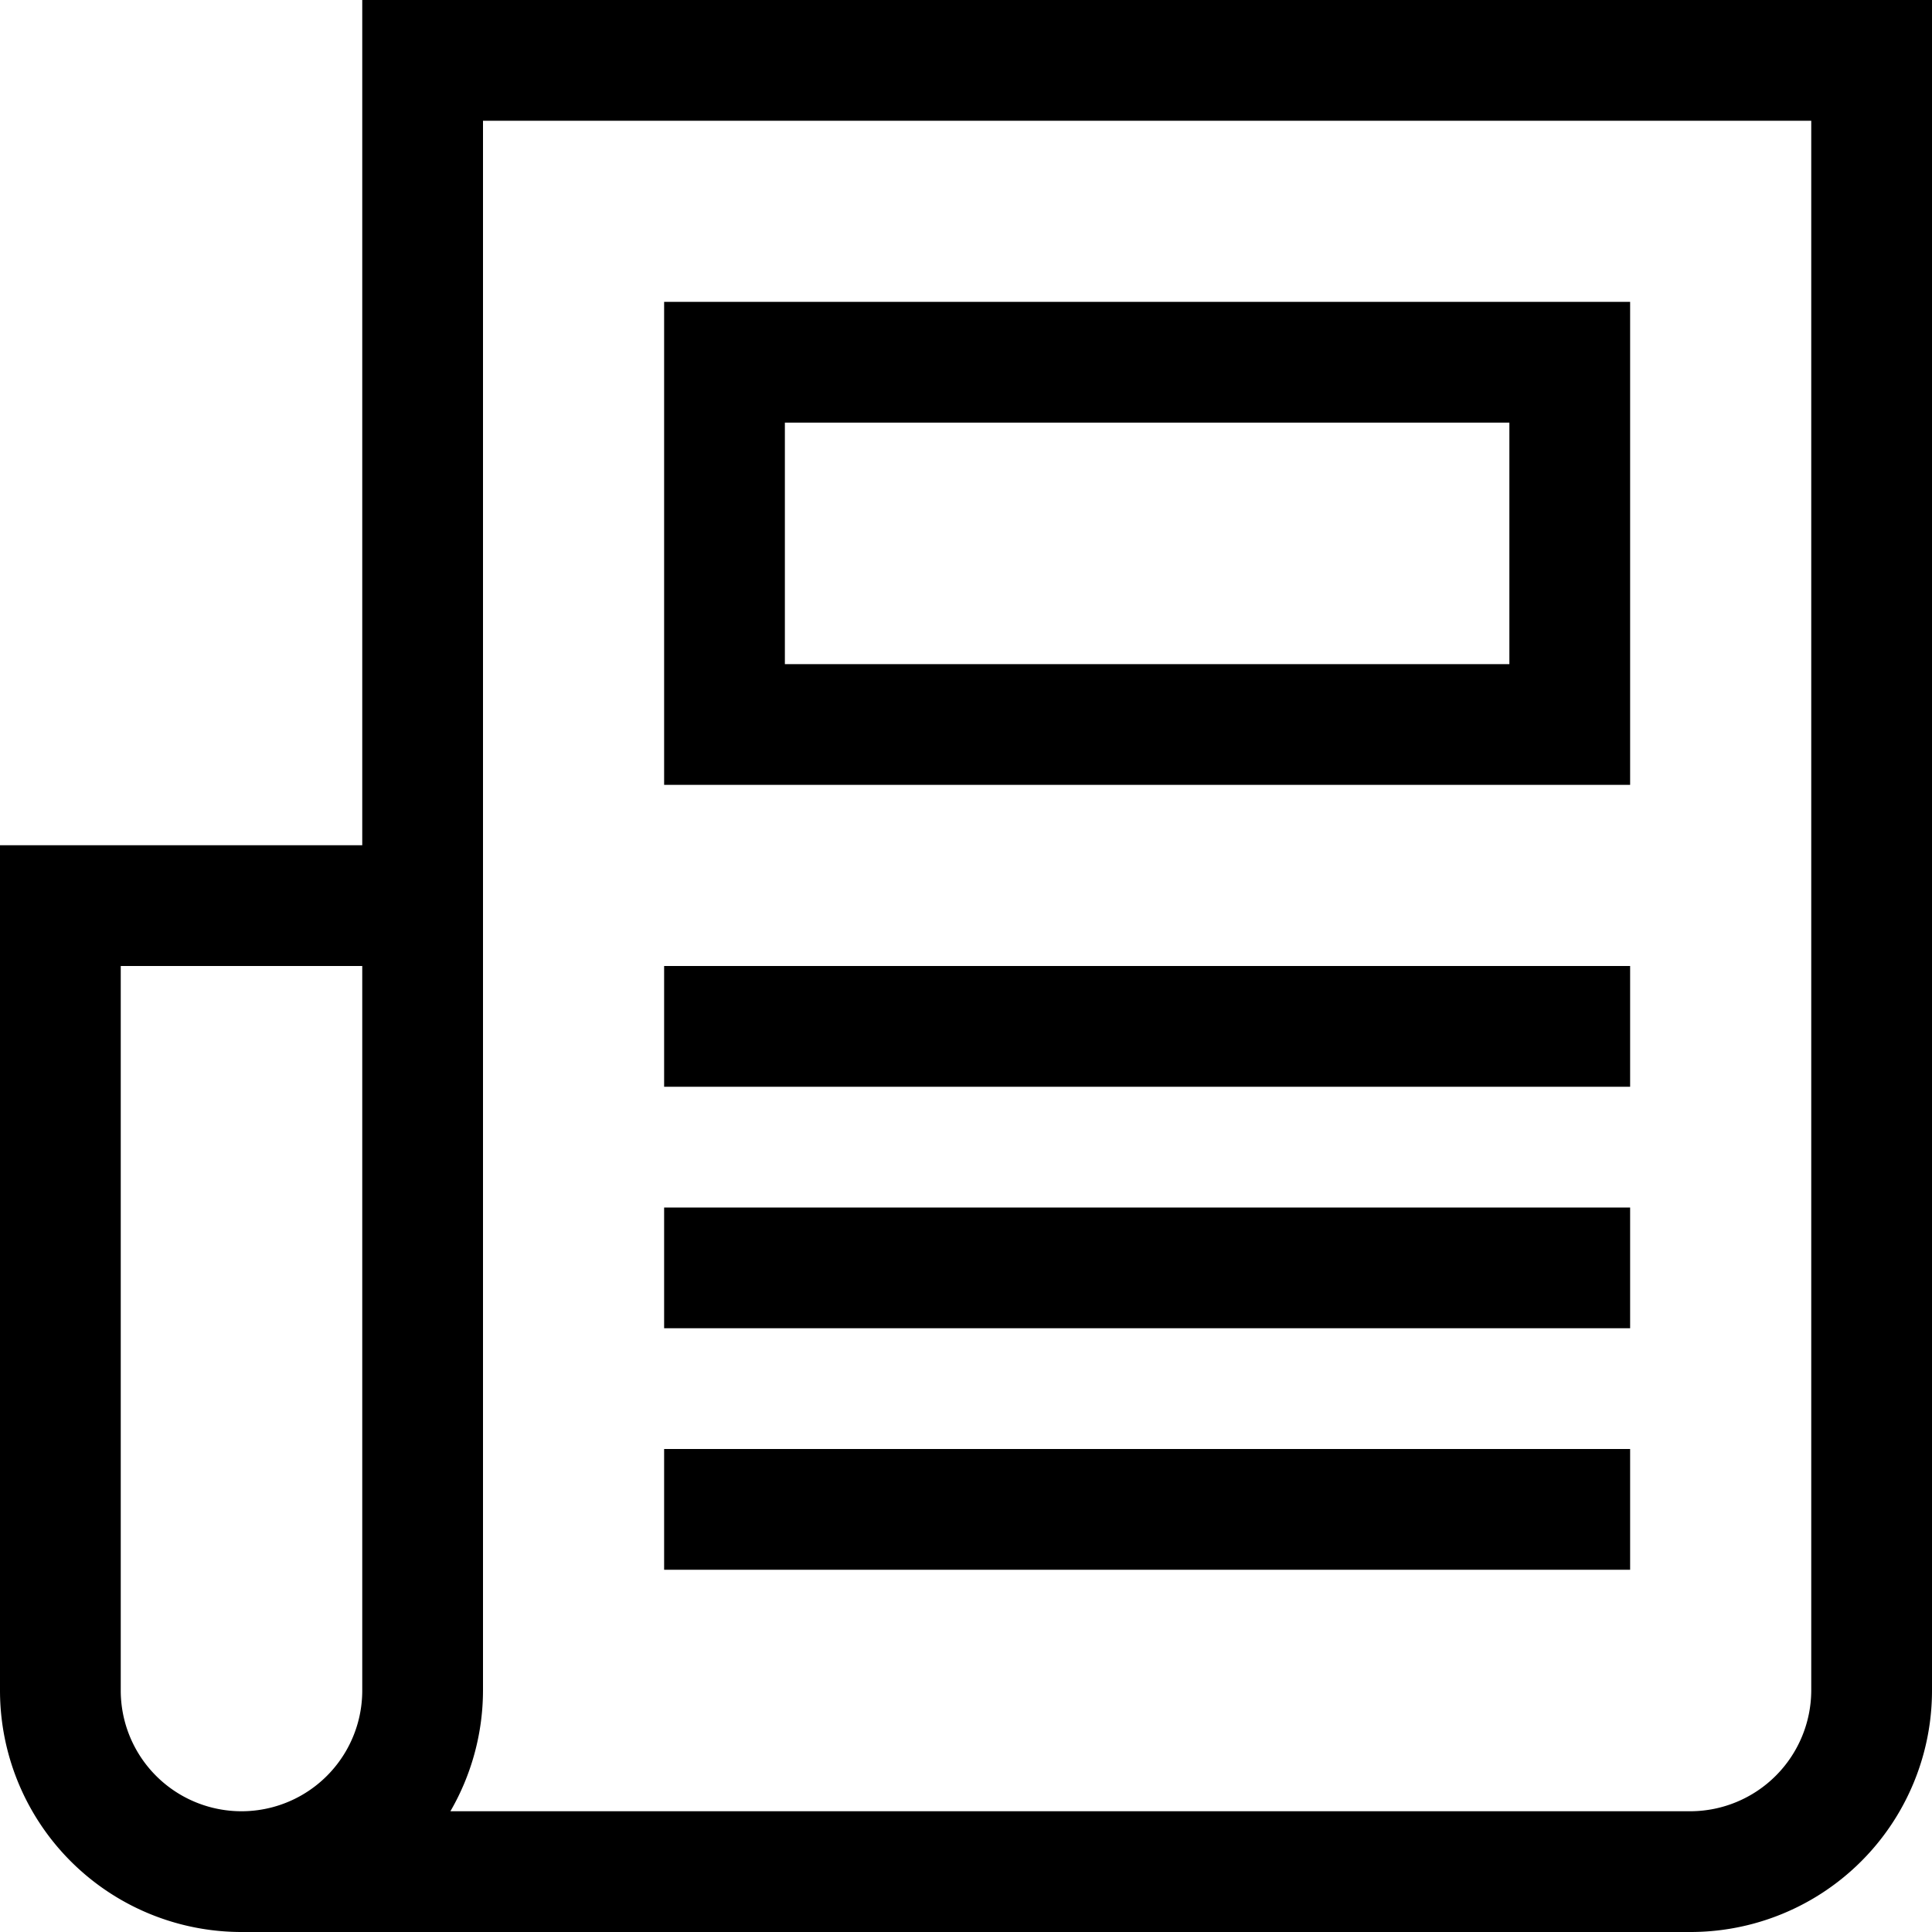 <svg xmlns="http://www.w3.org/2000/svg" viewBox="0 0 32 32"><path fill="currentColor" fill-rule="evenodd" d="M6 0v14H0v14a4 4 0 0 0 4 4h24a4 4 0 0 0 4-4V0H6Zm0 28a2 2 0 1 1-4 0V16h4v12Zm24-14v14a2.007 2.007 0 0 1-2 2H7.46A4 4 0 0 0 8 28V2h22v12Zm-3-9H11v8h16V5Zm-2 6H13V7h12v4Zm2 5H11v2h16v-2Zm0 4H11v2h16v-2Zm0 4H11v2h16v-2Z"/></svg>
